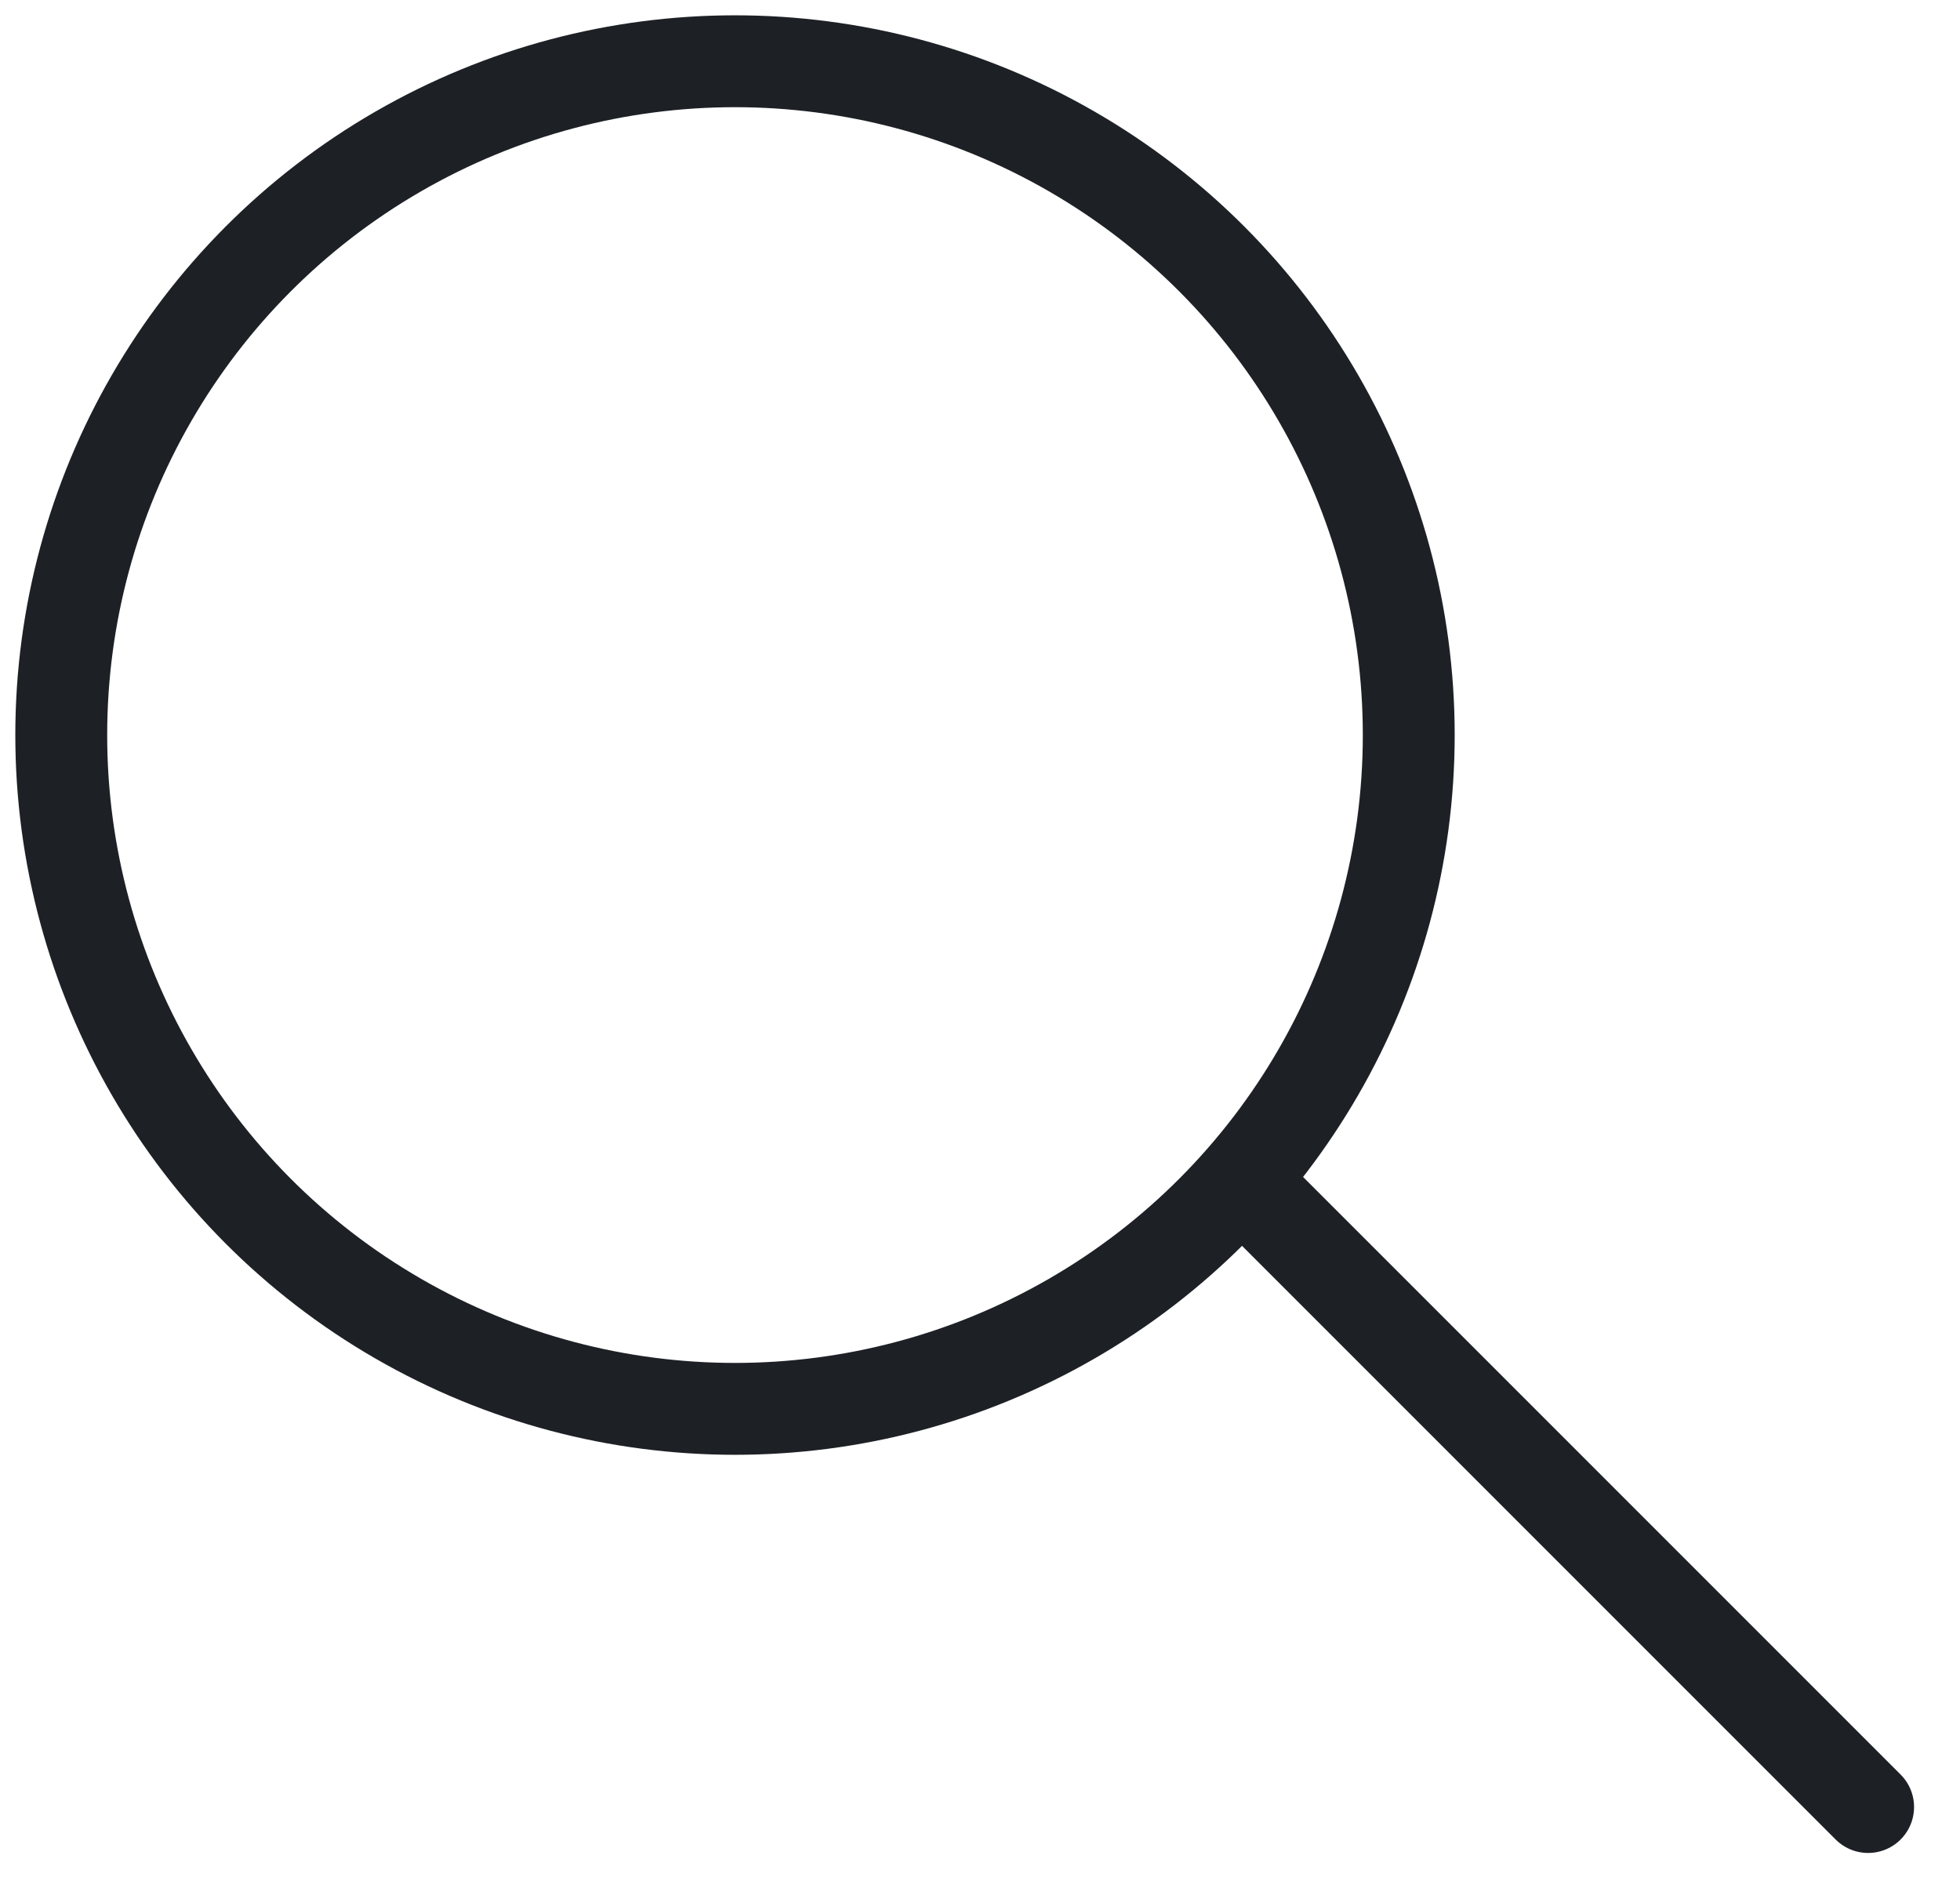 <svg xmlns="http://www.w3.org/2000/svg" width="32" height="31"><g fill="none" fill-rule="evenodd" stroke="#1D2126" stroke-width="1.5" transform="translate(1 1)"><circle cx="11" cy="11" r="11"/><path stroke-linecap="round" d="M19.5 18.5l10 10"/></g></svg>